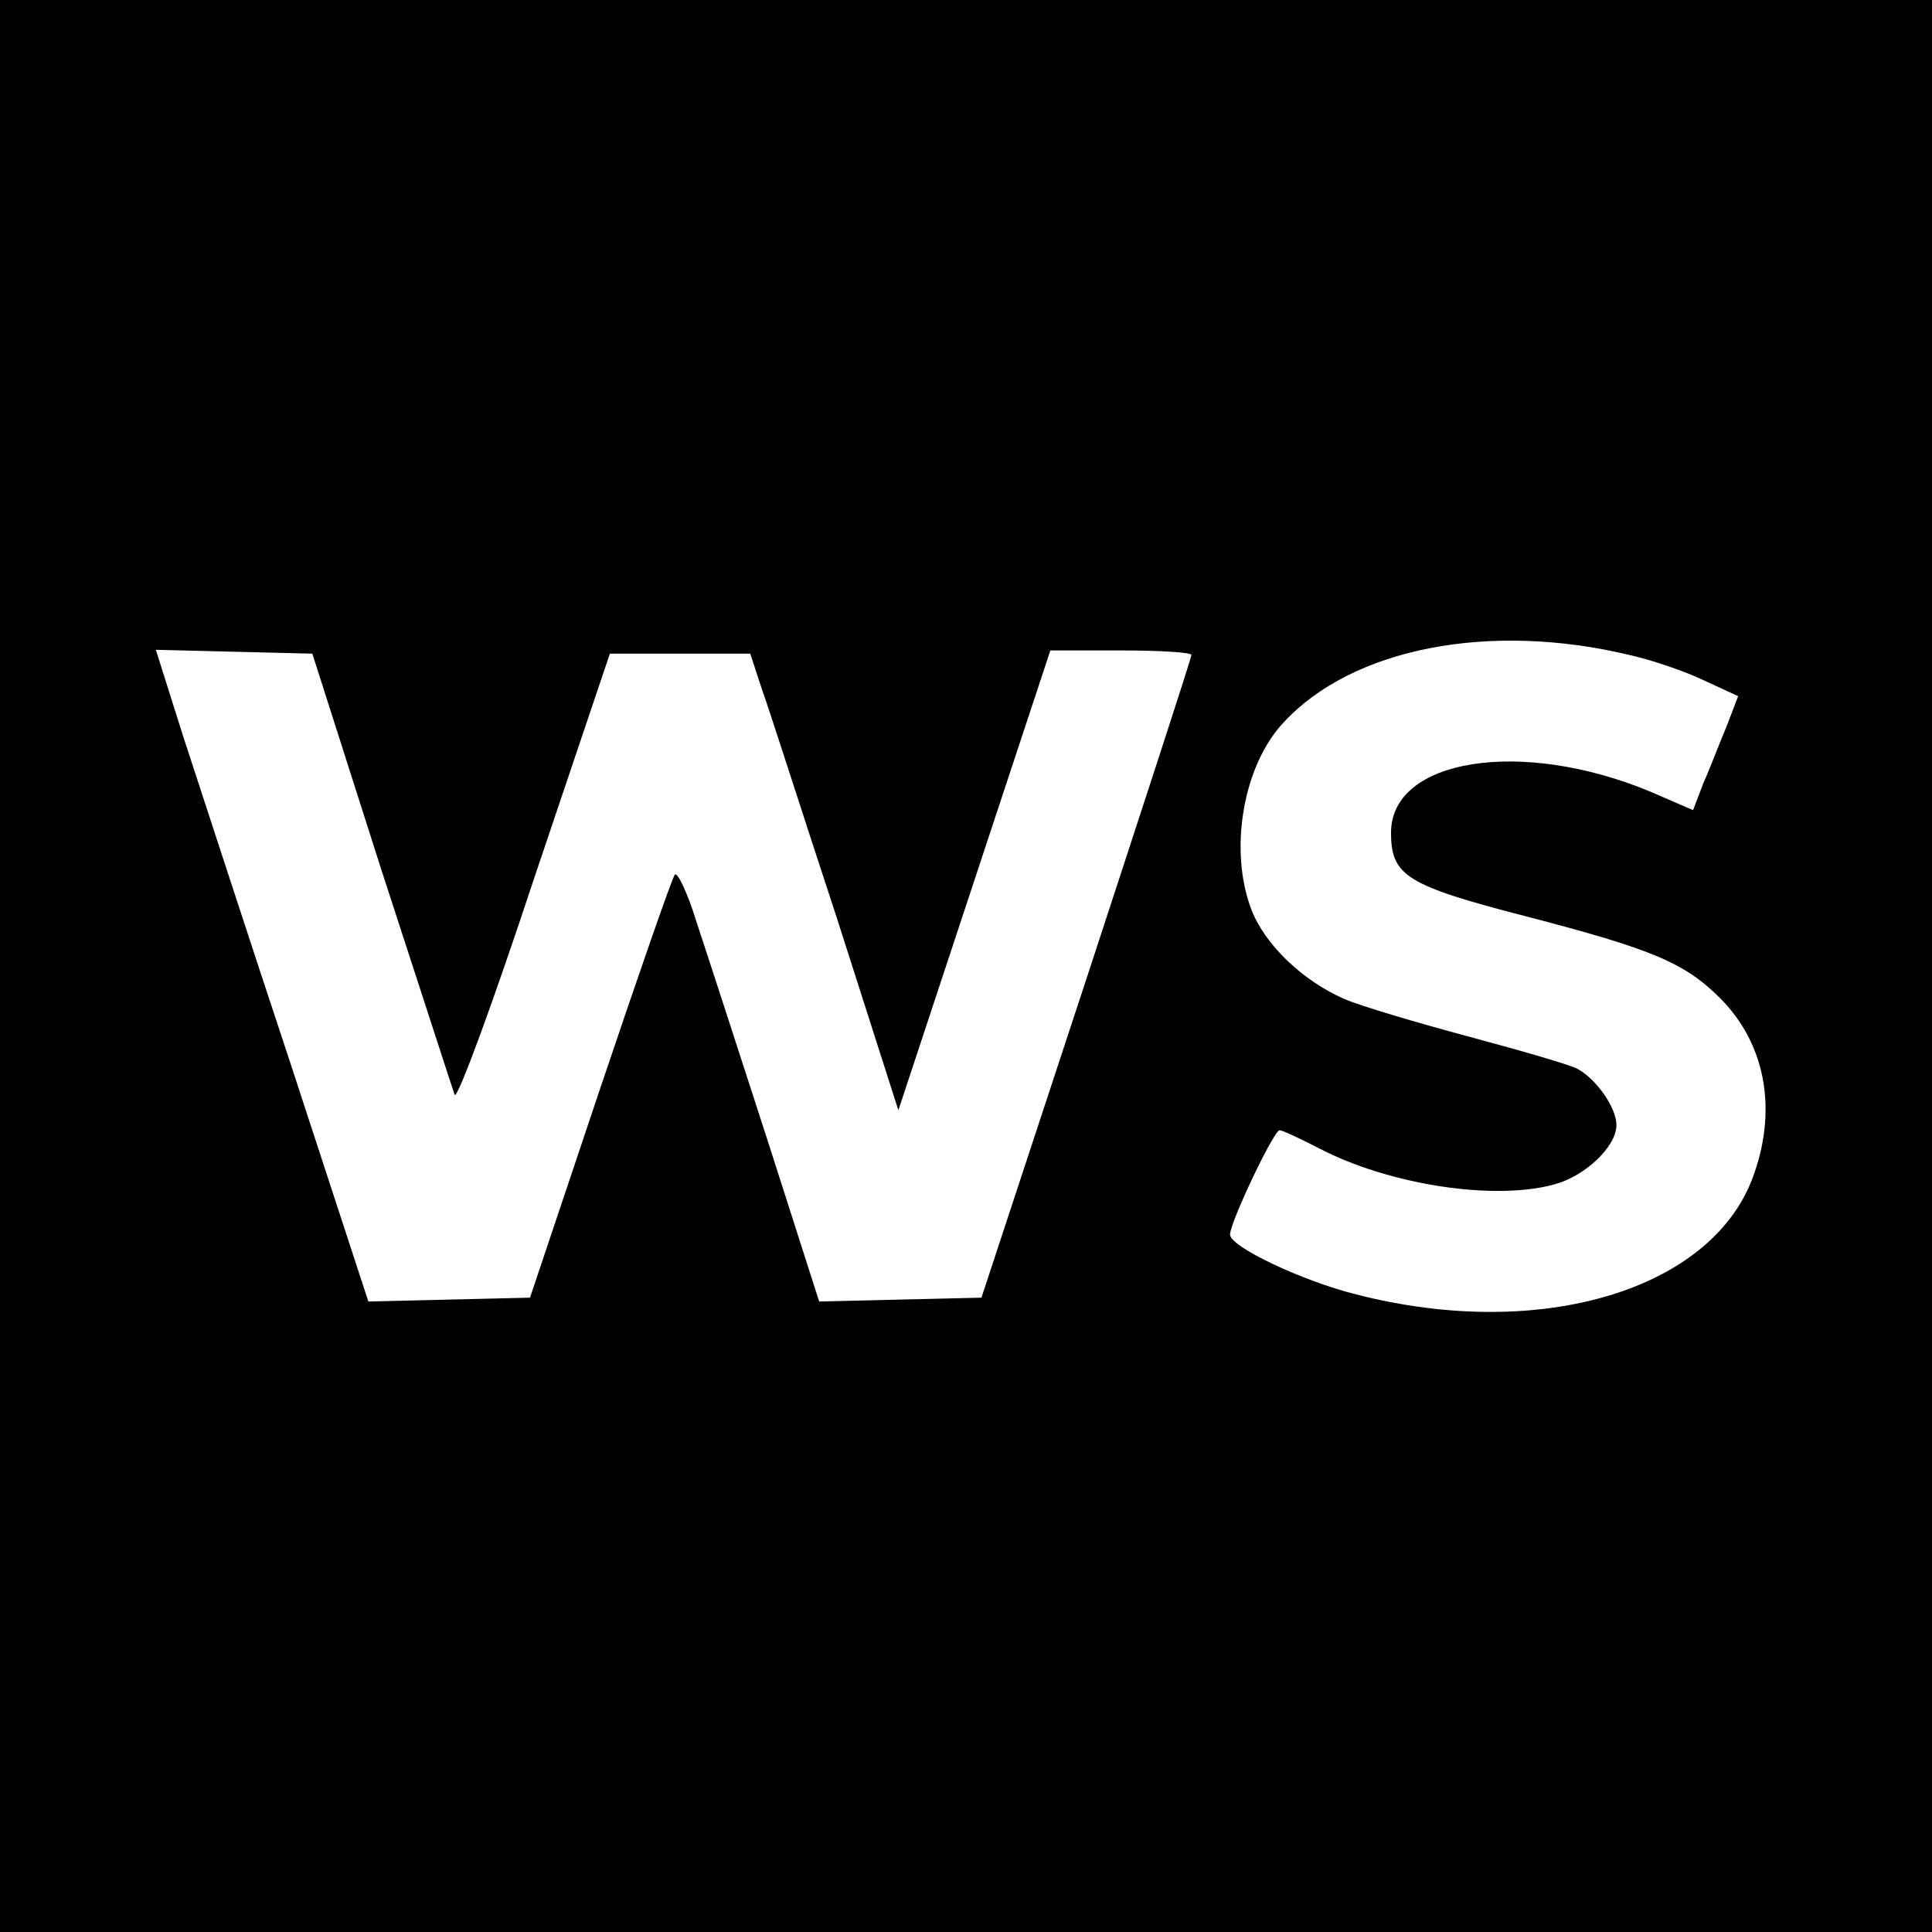 <?xml version="1.0" standalone="no"?>
<!DOCTYPE svg PUBLIC "-//W3C//DTD SVG 20010904//EN"
 "http://www.w3.org/TR/2001/REC-SVG-20010904/DTD/svg10.dtd">
<svg version="1.0" xmlns="http://www.w3.org/2000/svg"
 width="300pt" height="300pt" viewBox="0 0 300 300"
 preserveAspectRatio="xMidYMid meet">
<g transform="translate(0,300) scale(0.1,-0.1)"
fill="#000000" stroke="none">
<path d="M0 1500 l0 -1500 1500 0 1500 0 0 1500 0 1500 -1500 0 -1500 0 0
-1500z m2530 483 c36 -8 88 -26 117 -40 l52 -24 -18 -47 c-11 -26 -26 -66 -36
-88 l-16 -42 -67 29 c-200 83 -402 51 -402 -64 0 -67 24 -82 210 -130 196 -51
246 -72 301 -127 69 -69 89 -169 53 -272 -61 -180 -330 -262 -618 -188 -84 21
-196 74 -196 93 0 19 68 162 77 162 4 0 32 -13 61 -28 109 -57 273 -82 366
-56 48 13 96 59 96 92 0 27 -31 71 -60 87 -10 6 -86 28 -168 50 -82 22 -170
48 -195 59 -64 28 -123 84 -144 139 -35 92 -13 223 50 290 107 116 320 157
537 105z m-1938 -333 c60 -184 111 -342 114 -350 4 -8 59 141 123 335 l118
350 109 0 109 0 18 -55 c11 -30 62 -190 116 -354 l96 -300 118 357 118 357
109 0 c61 0 110 -3 110 -7 0 -5 -74 -231 -163 -503 l-163 -495 -126 -3 -126
-3 -81 253 c-45 139 -94 290 -109 335 -14 46 -30 79 -34 75 -4 -4 -56 -154
-116 -332 l-109 -325 -125 -3 -126 -3 -122 373 c-68 205 -142 433 -166 506
l-42 133 121 -3 122 -3 107 -335z"/>
</g>
</svg>
